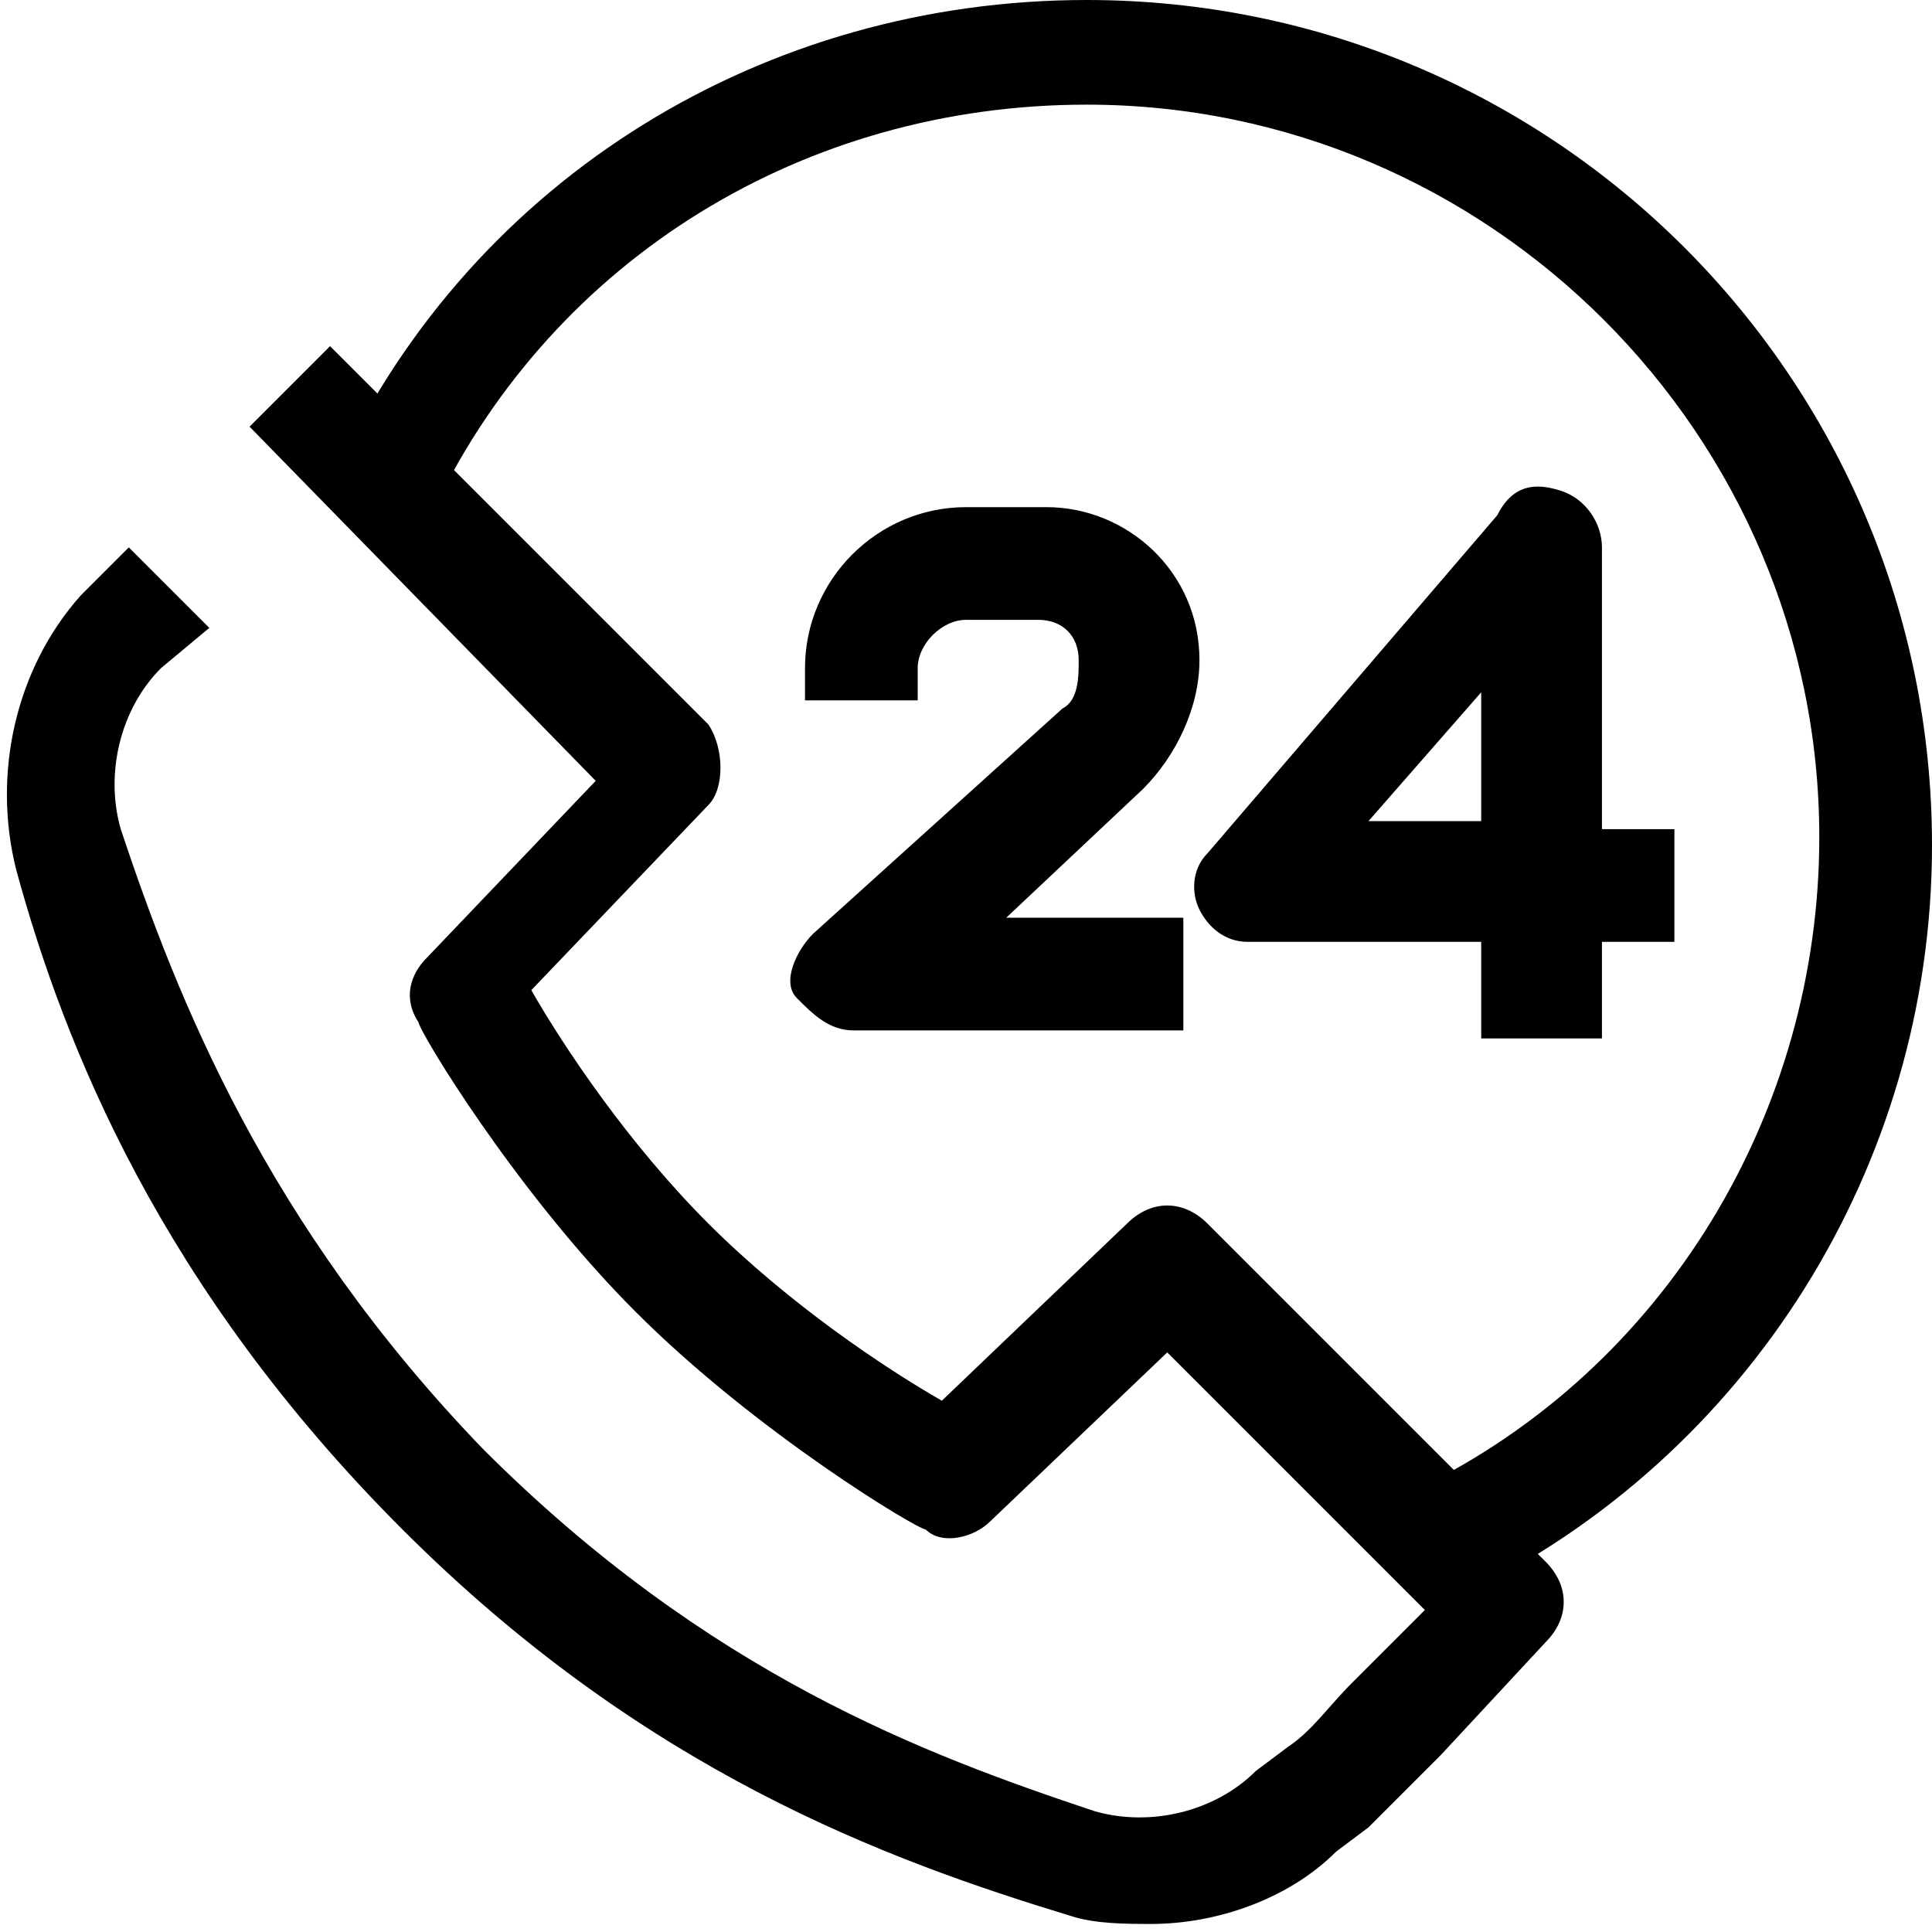 <?xml version="1.0" encoding="UTF-8"?>
<svg xmlns="http://www.w3.org/2000/svg" viewBox="0 0 24 24"><style/><g id="Layer_4"><path d="M14.3 23.9c-.3 0-.7 0-1-.1C11 23.1 8 22 5 19c-3-3-4.2-6-4.8-8.2-.3-1.2 0-2.5.8-3.4l.6-.6 1 1-.6.5c-.5.5-.7 1.3-.5 2 .7 2.1 1.8 4.9 4.5 7.7 2.8 2.8 5.5 3.8 7.6 4.5.7.2 1.5 0 2-.5l.4-.3c.3-.2.5-.5.8-.8l.9-.9-3.2-3.2-2.2 2.1c-.2.2-.6.3-.8.1-.1 0-2.1-1.2-3.6-2.7-1.5-1.5-2.7-3.5-2.7-3.6-.2-.3-.1-.6.1-.8l2.1-2.2-4.3-4.4 1-1L8.8 9c.2.3.2.8 0 1l-2.2 2.3c.4.7 1.2 1.9 2.2 2.9 1 1 2.2 1.8 2.9 2.2l2.3-2.2c.3-.3.7-.3 1 0l4.2 4.2c.3.3.3.7 0 1l-1.3 1.4-.9.9-.4.3c-.6.6-1.5.9-2.3.9z" style="fill: #000000;"/><path d="M18.2 19.8l-.6-1.3c3.1-1.5 5-4.7 5-8.1 0-5-4.1-9.1-9.1-9.1-3.5 0-6.6 1.9-8.1 5l-1.2-.5C5.9 2.2 9.5 0 13.5 0 19.3 0 24 4.7 24 10.5c0 4-2.3 7.6-5.8 9.3z" style="fill: #000000;"/><path d="M14.6 12.8h-4c-.3 0-.5-.2-.7-.4s0-.6.2-.8l3.1-2.8c.2-.1.2-.4.2-.6 0-.3-.2-.5-.5-.5H12c-.3 0-.6.3-.6.6v.4H10v-.4c0-1.1.9-2 2-2h1c1 0 1.9.8 1.9 1.9 0 .6-.3 1.2-.7 1.6l-1.7 1.6h2.2v1.4zM19.8 12.9h-1.4v-1.2h-2.9c-.3 0-.5-.2-.6-.4s-.1-.5.1-.7l3.6-4.2c.2-.4.5-.4.8-.3.3.1.5.4.5.7v3.5h.9v1.4h-.9v1.2zM17 10.2h1.4V8.6L17 10.2z" style="fill: #000000;"/></g></svg>
